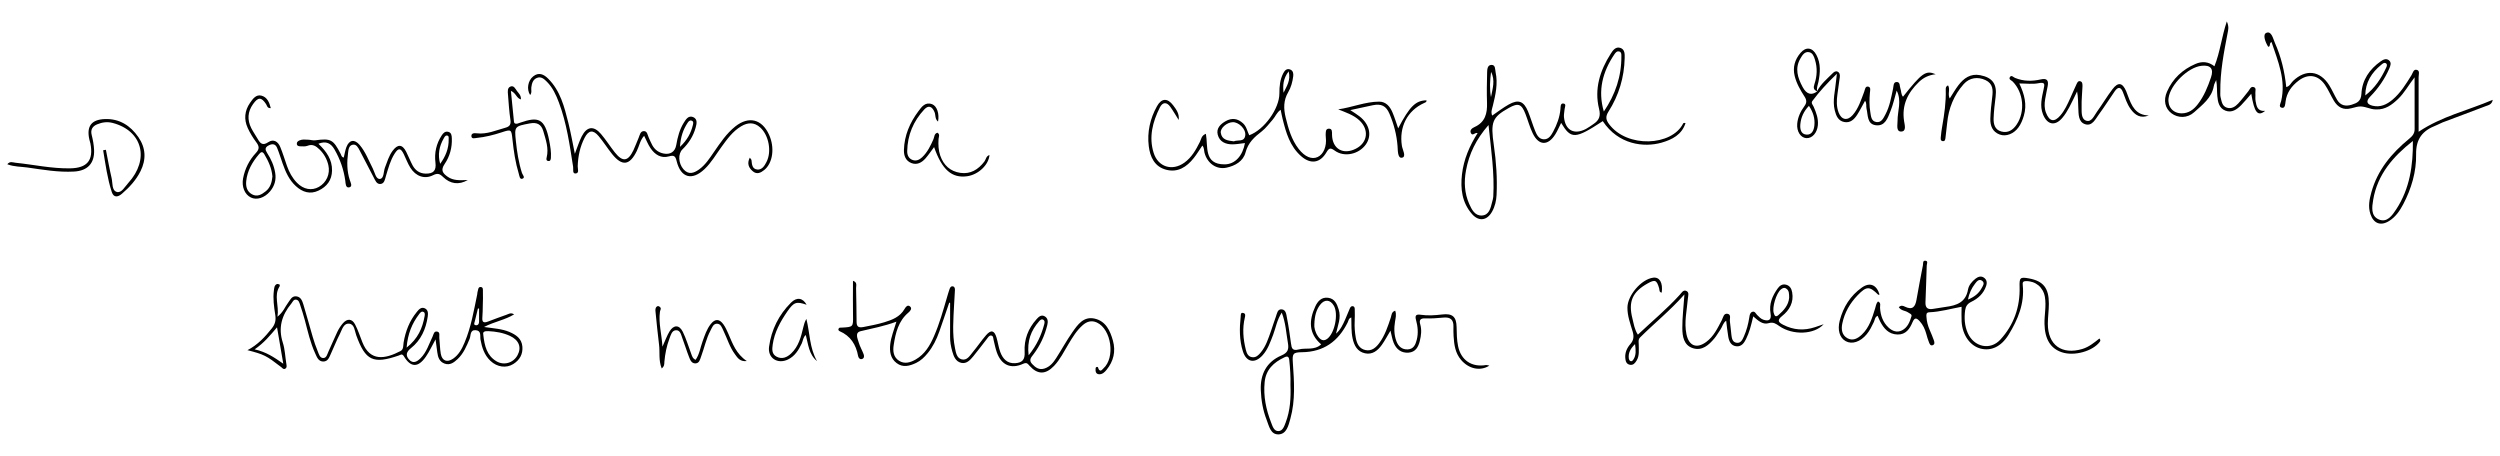<?xml version="1.0" encoding="UTF-8"?><svg id="a" xmlns="http://www.w3.org/2000/svg" viewBox="0 0 708.66 129.2"><g><path d="M70.11,99.28c2.91-1.5,5.03-3.77,6.98-6.25,.89-1.14,1.18-2.24,.94-3.75-.36-2.29-.7-4.63-.39-6.97,.09-.65,.1-1.41,.8-1.77,.2-.1,.55,0,.8,.11,.07,.03,.1,.41,.01,.54-1.69,2.65-.1,5.32-.59,8.59,1.72-1.41,2.13-2.81,2.97-3.91,.62-.82,1.05-1.99,2.33-1.87,1.37,.13,1.74,1.35,2.07,2.41,.92,3.02,1.73,6.07,2.62,9.1,.41,1.37,.86,2.73,1.41,4.04,.33,.79,.57,1.97,1.62,1.94,.9-.02,1.1-1.13,1.44-1.86,.86-1.84,1.62-3.73,2.5-5.56,.42-.87,.96-1.72,1.6-2.45,1.22-1.4,2.59-1.3,3.44,.35,.83,1.59,1.39,3.33,2.05,5.01,2.19,5.59,6.44,4.8,10.81,2.54,.94-.49,.75-1.59,.89-2.44,.54-3.18,1.66-6.1,3.71-8.61,.55-.68,1.22-1.53,2.26-1.09,1.01,.43,1,1.46,.87,2.36-.52,3.54-1.91,6.69-4.76,8.95-1.29,1.03-1.58,2.02-.56,3.2,1.17,1.35,2.34,.6,3.3-.36,1.7-1.7,2.36-4,3.38-6.09,.3-.62,.37-1.7,1.39-1.43,.81,.22,.46,1.16,.53,1.78,.17,1.5,.16,3.02,.42,4.5,.36,2.01,1.8,2.55,3.49,1.38,1.62-1.11,2.5-2.79,3.24-4.54,1.86-4.4,2.64-9.08,3.6-13.72,.05-.22,.01-.46,.09-.67,.19-.53,.12-1.41,.86-1.39,.83,.02,.64,.9,.66,1.43,.06,1.2,0,2.41-.03,3.62-.03,1.21-.02,2.42-.13,3.62-.12,1.33,.41,1.59,1.57,1.14,1.76-.68,3.53-1.32,5.3-1.95,.6-.21,1.18-.69,2.14-.1-2.59,1.59-5.51,2.02-8.54,3.58,2.78,.4,5.09,.51,7.21,1.41,1.86,.79,3.48,1.86,3.67,4.16,.17,2.18-.78,3.8-2.58,4.93-1.99,1.25-4.58,.88-6.45-.88-1.73-1.63-2.43-3.75-2.84-6.02-.18-1.01,.33-2.53-1.33-2.69-1.72-.16-1.37,1.54-1.75,2.44-.88,2.1-1.74,4.19-3.44,5.77-1,.93-2.12,1.8-3.63,1.27-1.47-.52-1.93-1.78-2.1-3.21-.13-1.11-.29-2.22-.49-3.67-1.01,1.83-1.75,3.45-2.75,4.9-2.18,3.15-4.28,3.13-6.21-.08-.53-.89-.96-.42-1.46-.25-7.29,2.51-9.46,1.46-12.07-5.75-.44-1.23-.49-3.11-1.97-3.27-1.67-.18-2.05,1.75-2.68,2.95-.94,1.8-1.66,3.71-2.52,5.55-.47,1-.83,2.28-2.24,2.23-1.35-.05-1.76-1.31-2.22-2.31-1.39-3.03-2.1-6.27-2.95-9.47-.39-1.45-.85-2.88-1.33-4.31-.21-.63-.41-1.41-1.21-1.46-.68-.04-.92,.69-1.29,1.14-2.7,3.27-3.76,6.83-2.4,11.05,.62,1.91,.67,4,1,6,.09,.54,.22,1.11-.35,1.41-.5,.26-.8-.24-1.14-.5-4.26-3.28-4.76-3.52-9.56-4.78Zm66.88-4.44c.35,3.25,1.03,5.93,3.68,7.54,2.16,1.31,4.83,.51,6.02-1.67,1.22-2.23,.43-4.31-2.14-5.5-1.93-.89-4-1.24-6.12-1.34-1.04-.05-1.63,.17-1.43,.96Zm-64.81,4.19c3.29,.74,5.49,2.23,8.12,4.07-.63-3.68-1.16-6.79-1.77-10.32-2,2.34-3.64,4.38-6.35,6.25Zm43.08-.49c3.25-2.57,4.49-5.54,5.09-8.86,.08-.42,.17-1.01-.26-1.24-.59-.32-.99,.21-1.29,.62-1.99,2.62-3.22,5.54-3.54,9.48Zm20.54-11.09l-.33,.02c-.3,1.22-.61,2.43-.89,3.65-.09,.39-.41,.96,.26,1.07,.58,.09,.96-.31,.96-.96,0-1.26,0-2.52,0-3.78Z"/><path d="M422.19,103.64c-2.64,1.67-5.86,.91-8.01-1.6-1.68-1.95-1.99-4.33-2.14-6.76-.05-.9-.06-1.81-.04-2.71,.05-1.95-.87-2.73-2.8-2.55-1.72,.16-3.46,.3-5.19,.23-1.42-.06-1.77,.48-1.42,1.7,.45,1.58,.26,3.14-.12,4.69-.42,1.71-1.2,3.17-3.19,3.32-2.06,.16-3.46-.94-4.22-2.77-.43-1.03-.58-2.17-.91-3.46-.86,1.42-1.57,2.79-2.45,4.03-1.15,1.6-2.66,2.85-4.76,2.39-2.16-.47-3.08-2.15-3.53-4.24-.42-1.94-.29-3.9-.36-5.91-.78,.22-.79,.89-1.02,1.37-2.66,5.38-6.81,8.4-12.96,8.47-2.58,.03-2.76,.43-2.6,2.91,.37,5.34,.77,10.7-.7,15.95-.52,1.87-1.05,4.3-3.27,4.43-2.35,.14-2.78-2.39-3.47-4.16-1.05-2.69-1.53-5.53-1.64-8.39-.18-4.47,1.6-8,5.83-9.81,1.84-.79,2.17-1.72,1.85-3.58-.49-2.78-.6-5.63-1.74-8.58-1.37,2.09-1.68,4.28-2.44,6.28-.79,2.04-1.48,4.13-2.97,5.79-2.2,2.47-4.62,2.04-5.61-1.09-1.02-3.21-.98-6.54-.62-9.86,.05-.44-.08-1.25,.78-1,.6,.17,.55,.66,.4,1.28-.74,3.06-.48,6.12,.28,9.14,.24,.94,.59,1.93,1.77,2.1,1.13,.16,1.82-.58,2.46-1.34,1.48-1.78,2.14-3.96,2.9-6.08,.48-1.35,.87-2.72,1.38-4.06,.33-.87,.42-2.19,1.68-2.08,1.18,.11,1.28,1.43,1.45,2.32,.49,2.43,.83,4.89,1.16,7.35,.18,1.36,.39,2.17,2.21,1.69,2.04-.54,4.41,.35,6.34-1.44-3.61-3.08-3.48-6.82-1.67-10.73,.68-1.47,1.75-2.73,3.66-2.47,1.87,.26,2.48,1.72,2.97,3.29,.77,2.41-.25,4.57-.76,6.88,1.3-1.09,1.97-2.58,2.63-4.07,.46-1.03,.86-2.09,1.31-3.12,.15-.34,.41-.67,.85-.6,.47,.08,.52,.52,.53,.87,.02,1.13,.04,2.26-.02,3.39-.08,1.59,.04,3.16,.32,4.73,.3,1.68,1,3.1,2.78,3.46,1.68,.34,2.88-.67,3.82-1.92,1.65-2.21,2.49-4.79,3.34-7.37,.22-.67,.14-1.51,1.22-1.89,.41,1.07,.12,2.09-.04,3.06-.31,1.9-.29,3.78,.38,5.58,.53,1.45,1.59,2.43,3.24,2.34,1.66-.09,2.18-1.34,2.54-2.74,.48-1.89,.29-3.76-.21-5.59-.35-1.28,0-1.68,1.29-1.49,2.03,.3,4.05,.17,6.09-.08,2.95-.36,4.07,.64,4.12,3.57,.03,1.81,.06,3.61,.42,5.4,.81,3.99,3.86,6.07,7.93,5.36,.2-.03,.42,.07,.93,.17Zm-56.39,5.48c.07-2.33-.09-4.65-.33-6.98-.11-1.1-.5-1.27-1.41-.84-3.02,1.43-5.24,3.47-5.58,7.04-.39,3.98,.4,7.76,1.84,11.44,.4,1.03,.78,2.44,2.06,2.42,1.23-.02,1.66-1.38,2.06-2.43,1.31-3.43,1.49-7.02,1.36-10.64Zm6.77-17.19c-.09,.82,.19,2.21,1.03,3.41,.63,.9,1.48,1.57,2.64,.69,2.13-1.62,3.2-7.03,1.87-9.36-1.03-1.8-2.67-1.92-3.94-.22-1.06,1.42-1.52,3.06-1.6,5.48Z"/><path d="M334.11,34.01c-.79-1.25-1.52-2.54-2.38-3.74-1.03-1.44-2.2-1.33-2.96,.2-2.03,4.07-3.17,8.35-1.75,12.87,1.26,4.01,5.25,5.24,8.69,2.78,2.1-1.5,3.3-3.67,4.42-5.91,.38-.76,.4-1.8,1.7-2.28,.65,3.6-.65,8.66,5.27,8.66,3.05,0,5.17-2.5,5.8-6.04-1.2,.13-2.37,.36-3.54,.37-1.96,0-3.67-.72-4.18-2.75-.46-1.8,.79-2.99,2.21-3.81,1.76-1.01,3.45-.82,4.98,.61,.99,.93,1.18,2.24,1.74,3.37,4.24-1.53,8.57-7.55,8.55-11.87-.01-1.98,.17-3.92,1.1-5.71,.39-.76,.99-1.45,1.98-1.05,.82,.33,.94,1.15,.84,1.92-.2,1.58-.62,3.15-1.42,4.5-1.37,2.33-1.33,4.67-.72,7.18,.78,3.16,1.64,6.27,3.68,8.9,1.75,2.25,3.71,3.07,5.39,2.3,1.67-.76,2.61-3.04,2.31-5.58-.03-.22-.05-.45-.04-.68,.04-.73-.1-1.75,.89-1.78,1.04-.03,.9,.99,.91,1.72,.07,4.02,3.16,5.82,6.8,3.94,3.33-1.72,3.76-5.42,.93-8.03-1.68-1.55-3.82-2.22-5.98-3.1,3.97-.56,7.65-2.17,11.61-2.19,1.95,0,3.1,1.42,3.8,3.11,.6,1.43,1.05,2.92,1.59,4.46,3.26-6.23,4.95-7.89,8.03-7.94,.07,.48-.28,.58-.63,.74-4.85,2.18-7.19,6.86-6.34,12.19,.18,1.12,1.36,3.1,0,3.34-1.23,.21-1.14-2.05-1.24-3.32-.24-3.19-1.05-6.23-2.29-9.15-.96-2.26-2.32-2.89-4.71-2.41-2.03,.41-4.05,.87-6.4,1.38,1.06,.71,1.89,1.2,2.64,1.79,2.85,2.23,3.55,5.41,1.79,7.93-1.96,2.79-6.09,3.74-8.81,1.78-1.27-.92-1.64-.76-2.39,.5-1.79,3.05-4.5,3.41-7.17,1.05-3.17-2.79-4.27-6.65-5.24-10.55-.2-.8-.35-1.61-.55-2.59-1.13,.76-1.5,1.95-2.27,2.81-1.01,1.12-1.9,2.39-3.08,3.3-2.09,1.61-3.87,3.19-4.61,5.99-.64,2.45-2.88,3.77-5.39,4.31-2.81,.61-5.44-1.19-6.24-4.24-.17-.63-.03-1.35-.61-2.03-.85,1.25-1.57,2.46-2.44,3.55-2,2.52-4.52,4.18-7.84,3.3-3.28-.87-4.54-3.62-4.91-6.68-.49-3.99,.38-7.82,2.33-11.32,1.29-2.32,2.99-2.38,4.59-.25,.88,1.17,1.8,2.38,1.56,4.17Zm15.62,6.06c1.06-.52,3.03,.32,3.26-1.73,.2-1.79-1.86-3.75-3.55-3.71-1.64,.04-3.59,1.67-3.39,3.02,.29,2,1.95,2.21,3.69,2.41Zm14.11-13.78c.85-1.8,2.1-3.48,1.45-6.07-1.6,2.09-1.67,4.06-1.45,6.07Z"/><path d="M269.08,85.77c-.94,2.74-1.85,5.49-2.82,8.22-.78,2.21-1.81,4.31-3.31,6.14-.91,1.12-1.95,2.12-3.27,2.75-1.83,.86-3.74,1.41-5.55,.02-1.74-1.34-2-3.27-1.78-5.31,.23-2.09,1.06-4.04,1.75-6.41-3.48,1.29-6.83,1.91-10.14,2.7-1.71,.41-.86,2.09-.54,3.2,.33,1.15,.97,2.2,1.39,3.33,.18,.48,.2,1.13-.43,1.35-.66,.23-1.05-.38-1.13-.82-.59-3.25-2.15-5.73-5.28-7.08-.27-.12-.43-.44-.22-.76,.19-.3,.5-.22,.8-.23,3.35-.18,3.31-.18,3.25-3.47-.06-3.22-.01-6.45-.01-9.8,1.3,.42,.87,1.38,.88,2.08,.08,3.17,.11,6.33,.14,9.5,0,1.36,.47,1.8,1.93,1.52,2-.39,3.99-.75,5.94-1.35,2.26-.69,4.42-1.51,5.71-3.73,.3-.53,.86-1.37,1.58-.75,.69,.59,.02,1.32-.45,1.72-2.87,2.42-3.66,5.77-4.19,9.23-.26,1.7-.09,3.41,1.51,4.44,1.58,1.02,3.22,.5,4.71-.35,2.62-1.5,4.07-3.98,5.22-6.64,1.54-3.53,2.57-7.23,3.65-10.91,.23-.79,.46-1.59,.73-2.37,.15-.42,.36-.91,.93-.82,.55,.09,.63,.6,.61,1.07-.07,1.35-.17,2.71-.23,4.06-.2,4.14-.59,8.28,.25,12.39,.26,1.26,.48,2.77,1.83,3.16,1.56,.46,2.37-1.03,3.21-2.04,1.31-1.56,2.44-3.27,3.77-4.8,1.41-1.62,2.35-1.37,2.96,.68,.41,1.37,.58,2.82,1.08,4.14,.71,1.87,1.94,3.26,4.2,3.12,2.09-.13,2.81-1.07,2.69-3.16-.2-3.56,1-6.67,3.37-9.3,.58-.64,1.32-1.41,2.34-.81,.93,.55,.94,1.52,.72,2.43-.74,3.03-2.03,5.83-3.92,8.32-.66,.87-1.42,1.63-.4,2.73,.97,1.05,2.02,1.8,3.56,1.29,1.54-.51,2.48-1.7,3.29-2.97,1.55-2.41,2.92-4.94,4.56-7.28,1.51-2.15,3.16-4.59,6.3-3.89,3.18,.71,4.42,3.42,5.21,6.26,.84,3.03,.18,5.83-1.81,8.27-.52,.64-1.13,1.25-2.05,1.26-.61,0-1-.36-1.06-.96-.03-.36-.03-.95,.16-1.05,.68-.35,.54,.41,.79,.69,.56,.66,.92-.04,1.25-.33,3.44-3.04,2.3-11.13-1.84-13.03-1.46-.67-2.78-.31-3.97,.72-1.74,1.51-2.9,3.45-4.07,5.39-1.29,2.12-2.37,4.39-4.11,6.21-2.39,2.49-4.67,2.48-6.94-.07-.54-.6-.79-1-1.79-.55-3.48,1.59-6.18,.38-7.47-3.23-.4-1.13-.62-2.32-.91-3.49-.12-.5-.06-1.2-.69-1.29-.55-.07-.88,.52-1.2,.93-1.31,1.66-2.55,3.37-3.9,4.99-.87,1.04-1.88,2.18-3.41,1.82-1.58-.38-2.12-1.84-2.52-3.24-.39-1.37-.64-2.78-.62-4.23,.03-3.16,.01-6.32,.01-9.49l-.27-.13Zm22.51,14.93c2.37-2.95,3.59-5.73,4.39-8.7,.13-.48,.28-1.1-.32-1.4-.48-.24-.86,.18-1.14,.5-2.23,2.57-3.44,5.47-2.94,9.6Z"/><path d="M538.23,87.09c.67-.66,1.25-.41,1.77-.15,2.15,1.04,2.92,0,3.26-1.99,.55-3.26,1.2-6.51,1.82-9.76,.1-.53-.13-1.43,.79-1.27,.72,.12,.31,.86,.29,1.35-.12,3.47-.21,6.93-.36,10.4-.07,1.62,.66,2.15,2.19,1.88,1.19-.21,2.38-.4,3.57-.56,3.06-.4,5.67-1.27,6.3-4.91,.21-1.22,1.11-2.3,2.16-3.11,.71-.54,1.53-.81,2.31-.29,.85,.56,1,1.4,.66,2.4-.73,2.15-2.28,3.55-4.22,4.49-1.1,.53-1.58,1.3-1.73,2.41-.28,2.2-.16,4.36,.75,6.43,1.74,3.95,6.36,5.01,9.25,1.85,3.81-4.16,5.6-9.24,5.44-14.89-.07-2.64,.08-2.93,2.71-2.44,4.03,.76,5.6,2.72,5.59,7.18,0,1.88-.29,3.76-.29,5.64-.01,6.05,3.96,8.91,9.78,7.17,1.89-.57,3.36-1.8,4.84-2.97,.36,.39,.29,.69,.11,.94-2.02,2.69-7.26,4.13-10.75,2.97-3.26-1.09-4.84-3.77-4.93-8.04-.06-2.56,.56-5.1,.11-7.68-.47-2.71-2.66-4.52-5.39-4.45-.91,.03-.95,.43-.88,1.14,.53,5.21-1.38,9.78-4.02,14.06-2.11,3.41-4.97,4.68-7.93,3.92-2.96-.76-5.15-3.81-5.38-7.62-.08-1.34-.01-2.7-.01-4.23-3.03,.55-6.04,1.44-9.17,1.56-.91,.04-.83,.71-.79,1.31,.07,1.29,.41,2.52,.92,3.7,.42,.97,.83,1.94,1.18,2.93,.17,.48,.33,1.12-.3,1.38-.7,.28-.91-.4-1.1-.85-.31-.76-.53-1.56-.75-2.36-.37-1.32-.91-2.53-1.86-3.57-.88-.96-1.43-1.16-2.04,.28-.78,1.85-1.86,3.53-4.24,3.48-2.52-.06-3.9-1.7-4.95-3.73-.26-.51-.47-1.05-.7-1.58-.81,.38-.78,1.17-1.06,1.75-.59,1.22-1.17,2.45-2.05,3.5-1.81,2.17-4.16,2.93-5.94,1.95-1.73-.96-2.38-3.16-1.7-5.82,1-3.86,3.02-7.07,6.28-9.38,2.27-1.61,4.19-.78,5.01,1.98-.13,.02-.33,.11-.38,.05-2.46-2.46-3.31-2.46-5.82,.14-2.19,2.27-3.72,4.92-4.36,8.04-.34,1.66-.13,3.28,1.46,4.16,1.54,.85,2.94,.05,4.08-1.03,2.11-2,2.92-4.7,3.75-7.36,.22-.71,.28-1.46,.82-2.04,.96,.41,.55,1.19,.59,1.79,.14,2.19,.8,4.14,2.45,5.65,1.08,.98,2.39,1.45,3.75,.77,1.6-.8,2.23-2.41,2.71-4.01,.18-.6-.54-.8-.96-1.09-.79-.55-1.93-.43-2.62-1.46Zm19.62-2.17c1.85-.77,3.04-1.74,3.82-3.15,.37-.67,1.08-1.54,.17-2.19-.88-.62-1.52,.22-2,.86-.94,1.23-1.64,2.6-1.98,4.48Z"/><path d="M423,32.75c1.58-1.07,3.05-2.22,4.66-3.12,2.74-1.54,4.28-.97,5.48,1.95,.74,1.81,1.28,3.7,2.01,5.51,.45,1.12,1.06,2.34,2.44,2.4,1.38,.06,2.09-1.09,2.67-2.16,1.08-2,1.86-4.11,2.07-6.4,.06-.64-.04-1.67,.8-1.59,.99,.1,.41,1.05,.37,1.65-.05,.75-.25,1.51-.17,2.24,.4,3.74,2.9,5.06,6.23,3.32,.73-.38,1.39-.89,2.08-1.35,1.59-1.05,2.17-2.21,1.64-4.33-1.4-5.66,.25-10.87,3.32-15.66,.58-.91,1.36-2.06,2.69-1.64,1.33,.42,1.27,1.78,1.25,2.89-.12,5.47-1.65,10.56-4.58,15.16-.91,1.43-.76,2.35,.17,3.59,5.11,6.82,17.79,6.2,20.99-.21,.07-.15,.34-.2,.67-.1-1.06,3.29-3.8,4.69-6.83,5.55-4.97,1.4-12.2,.58-16.63-6.11-7.85,5.13-8.98,5.18-11.8,.5-.56,1.1-1.02,2.22-1.65,3.23-2.07,3.33-4.7,3.25-6.4-.26-.85-1.75-1.35-3.67-2.06-5.49-1.11-2.89-2.06-3.22-4.76-1.7-4.69,2.64-5.17,3.93-4.2,10.62,.67,4.63,.99,9.29,.77,13.98-.08,1.67-.45,3.29-1.27,4.76-1.42,2.56-3.75,2.9-5.69,.7-2.84-3.23-3.32-7.16-2.85-11.25,.49-4.24,2.14-8.09,4.43-11.7-.76-.29-1.39,.95-1.88,.03-.47-.89,.36-1.45,.99-1.74,3.03-1.36,3.66-3.86,3.56-6.85-.1-2.86-.05-5.73,.03-8.59,.02-.85,.06-2.1,1.15-2.18,1.26-.09,1.08,1.26,1.25,2.06,.7,3.26-.02,6.44-.8,9.59-.21,.86-.59,1.69-.17,2.72Zm-1.05,2.68c-3.55,4.07-5.52,8.17-6.39,12.87-.61,3.28-.44,6.44,.9,9.49,.71,1.61,1.62,3.4,3.59,3.3,2.08-.11,2.48-2.11,2.91-3.8,.13-.51,.3-1.02,.33-1.54,.37-6.64-.6-13.19-1.35-20.32Zm32.68-3.82c3.25-4.78,5.04-10.01,4.97-15.81,0-.44,0-.98-.5-1.17-.72-.28-1.14,.28-1.47,.76-3.34,4.94-4.76,10.26-3,16.22Zm-31.99-4.08c.44-2.38,1.27-4.77,.02-7.15-.3,2.38-.47,4.77-.02,7.15Z"/><path d="M90.25,40.74c2.3,2.21,3.93,4.49,3.87,7.61-.05,2.72-1.46,4.55-3.81,5.67-2.41,1.15-4.56,.45-6.44-1.26-1.9-1.72-2.9-4-3.74-6.37-.53-1.49-.98-3.01-1.58-4.47-.47-1.15-1.34-1.26-2.41-.69-1.11,.58-1,1.23-.4,2.16,1.11,1.72,1.94,3.57,2.27,5.61,.33,1.98-.18,3.74-1.47,5.26-1.57,1.84-3.77,2.53-5.41,1.73-1.77-.85-2.68-3.08-2.22-5.46,.53-2.73,1.75-5.16,3.63-7.17,1.07-1.14,.95-1.91,.1-3.05-.94-1.26-1.79-2.63-2.43-4.06-1.1-2.43-.88-4.86,.66-7.08,.78-1.12,1.69-2.44,3.2-2.07,1.64,.4,2.29,1.91,2.69,3.55-1.02,.07-1.04-.68-1.33-1.13-1.33-2.03-2.24-2.06-3.69-.02-1.55,2.16-1.69,4.47-.51,6.83,.54,1.07,1.25,2.06,1.85,3.1,.72,1.25,1.39,1.93,2.97,.87,1.5-1.01,2.78-.16,3.41,1.39,.71,1.74,1.26,3.54,1.88,5.32,.63,1.8,1.52,3.45,2.86,4.82,1.85,1.88,4.15,2.29,6.17,1.16,2.17-1.22,3.28-3.68,2.71-6.17-.4-1.72-1.24-3.23-2.52-4.47-.95-.92-1.94-1.62-3.41-1.02-.59,.24-1.34,.15-2.01,.14-.44,0-.95-.1-1-.69-.04-.53,.35-.8,.78-.99,.79-.35,1.63-.21,2.45-.19,.67,.02,1.29,.26,2,.17,4.45-.6,5.1-.22,7.2,3.85,.19,.36,.2,.91,.88,1.04,.25-1.01,.39-2.03,.75-2.97,.8-2.08,2.29-2.32,3.75-.61,1.68,1.98,2.56,4.42,3.73,6.69,.57,1.1,.85,3.05,2.02,2.95,1.18-.1,.99-2.09,1.43-3.23,.62-1.62,1.1-3.29,2.14-4.71,1.47-2,2.78-1.92,3.88,.25,.65,1.27,1.15,2.63,1.83,3.88,.77,1.4,1.97,2.26,3.64,2.3,2.26,.06,3.09-.87,2.82-3.09-.35-2.8,.24-5.39,1.78-7.75,.42-.65,.97-1.23,1.85-1,.91,.24,.97,1.03,1.01,1.81,.11,2.65-.57,5.16-2.03,7.29-1.23,1.8-.52,2.67,.88,3.65,1.53,1.07,3.32,1.02,5.68,.9-2.54,1.49-4.99,1.12-7.01-.85-.95-.93-1.57-1.15-2.85-.5-2.39,1.2-4.88,.32-6.42-2.12-.76-1.2-1.24-2.57-1.87-3.85-.87-1.79-1.52-1.84-2.6-.14-1.23,1.93-1.78,4.13-2.45,6.29-.28,.91-.4,2.18-1.53,2.3-1.14,.13-1.53-1.09-1.98-1.92-1.35-2.52-2.6-5.09-3.96-7.61-.41-.77-.91-1.81-1.96-1.6-1.16,.23-1.2,1.48-1.32,2.39-.34,2.55-.32,5.11,.49,7.61,.23,.73,.88,1.85-.15,2.09-1.06,.24-1.03-1.17-1.12-1.86-.44-3.18-1.47-6.14-3.07-8.9-.98-1.69-2.33-2.51-4.59-1.59Zm-13.03,9.27c-.2-2.31-1.13-4.34-2.3-6.3-.56-.93-1.03-.57-1.53,.03-1.89,2.22-3.31,4.69-3.6,7.64-.14,1.46,.19,2.92,1.64,3.7,1.5,.82,2.76,.05,3.91-.87,1.33-1.07,1.73-2.59,1.88-4.2Zm47.55-3.57c1.51-2.07,2.47-4.33,2.41-6.94-.01-.41,.14-1.01-.47-1.08-.5-.06-.72,.45-.94,.83-1.27,2.22-1.73,4.59-1,7.19Z"/><path d="M684.44,21.93c-1.73,2.22-2.89,4.43-4.69,6.14-1.73,1.64-3.58,3.04-6.13,2.95-.45-.01-.92-.02-1.34-.14-3.07-.88-3.08-.92-5.77-.19-2.26,.61-3.83-.28-4.95-2.15-.89-1.48-1.56-3.11-2.54-4.53-1.93-2.78-4.73-3.21-7.43-1.16-1.97,1.49-3.4,3.38-3.72,5.97-.09,.68-.11,1.88-.98,1.74-1.14-.18-.41-1.28-.27-1.89,1.41-5.95-.87-11.24-2.72-16.75-.8,.3-.15,1.31-.95,1.34-.81-1.29-1.63-3.47-.54-3.94,1.49-.64,1.91,1.63,2.44,2.83,1.77,3.94,2.76,8.11,3.22,12.53,1-.22,1.32-1.15,1.92-1.73,3.58-3.42,7.62-2.98,10.25,1.2,.84,1.34,1.45,2.81,2.26,4.17,.96,1.61,2.42,1.89,4.12,1.36,1.55-.49,2.65-.97,2.76-3.13,.19-3.87,2.29-6.94,5.49-9.18,.7-.49,1.53-.89,2.3-.28,.81,.64,.43,1.56,.12,2.3-1.3,3.01-3.14,5.66-5.43,8-1.24,1.27-1.02,2.17,.71,2.59,2.18,.52,4-.36,5.62-1.72,2.29-1.93,3.82-4.44,5.38-6.95,.39-.63,.57-1.87,1.64-1.46,.77,.3,.37,1.34,.38,2.05,.01,5.02,0,10.05,0,15.46,6.5-4.38,13.89-6.02,21.01-9.06-.23,1.36-1.22,1.5-1.96,1.78-4.07,1.57-8.17,3.07-12.25,4.62-.63,.24-1.21,.61-1.85,.85-3.77,1.46-5.74,3.72-5.66,8.24,.09,4.87-1.33,9.68-3.64,14.09-.99,1.88-2.18,3.63-4.04,4.78-2.38,1.47-4.37,.71-5.27-1.97-.71-2.12-.29-4.18,.28-6.22,1.75-6.29,5.72-11.04,10.65-15.09,.93-.76,1.61-1.5,1.6-2.78-.03-4.75-.01-9.5-.01-14.69Zm-.48,18.03c-5.58,4.38-10.01,9.44-11.24,16.63-.36,2.13-.71,4.6,1.55,5.6,2.39,1.05,3.86-1.16,4.99-2.88,3.83-5.85,4.78-12.47,4.7-19.35Zm-13.49-12.91c2.71-2.07,4.49-4.8,5.89-7.8,.18-.38,.44-.93,.03-1.26-.52-.41-1.02,.07-1.4,.38-2.73,2.22-4.49,4.98-4.52,8.68Z"/><path d="M212.56,44.71c.23,.34,.44,.51,.46,.69,.12,1.15,.17,2.48,1.59,2.65,1.38,.16,2.09-1.03,2.65-2.11,1.54-2.93,.69-7.58-1.76-9.8-1.71-1.55-3.54-1.46-5.41-.34-2.4,1.43-3.98,3.65-5.58,5.85-1.55,2.13-2.86,4.45-4.79,6.28-3.54,3.36-6.74,2.5-7.91-2.23-.34-1.39-.69-1.81-2.2-1.37-2.23,.64-3.97-.51-5.2-2.31-.71-1.05-1.18-2.26-1.82-3.53-1.15,1.26-1.39,2.92-2.09,4.33-2.01,4.11-4.16,4.39-7.02,.81-1.32-1.65-2.44-3.45-3.8-5.06-1.57-1.86-2.84-1.69-3.97,.5-1.29,2.51-1.86,5.22-1.95,8.06-.02,.72,.52,2-.63,2.05-.92,.04-.56-1.19-.67-1.89-.97-6.17-1.82-12.37-4.04-18.26-.8-2.12-1.74-4.19-3.37-5.83-.75-.75-1.59-1.57-2.76-1.15-1.21,.43-1.52,1.54-1.68,2.72-.09,.72,.24,1.51-.34,2.16-1.04-1.61-.65-4.06,.86-5.27,1.6-1.29,3.03-.58,4.22,.6,3.49,3.45,4.62,8.02,5.76,12.56,.7,2.81,1.2,5.66,1.84,8.78,.73-1.88,1.21-3.48,1.95-4.94,1.44-2.83,3.4-3.09,5.45-.69,1.42,1.66,2.58,3.53,3.94,5.24,2.21,2.78,3.72,2.59,5.27-.63,.55-1.15,.96-2.37,1.48-3.54,.32-.74,.44-1.81,1.41-1.87,1.04-.06,1.09,1.05,1.42,1.77,.34,.75,.65,1.53,1.05,2.25,.7,1.25,1.77,2.05,3.18,2.33,1.89,.38,3.25-.48,3.59-2.39,.39-2.25,.94-4.43,2.16-6.37,.59-.93,1.32-2.13,2.65-1.56,1.33,.58,.97,1.95,.68,3.01-.66,2.37-1.94,4.39-3.71,6.11-1.33,1.29-1.18,3.97,.26,5.65,1.44,1.66,2.97,1.11,4.41,.08,1.81-1.29,3-3.16,4.24-4.96,1.8-2.6,3.55-5.26,6.07-7.26,3.79-2.99,7.51-2.08,9.53,2.31,1.69,3.68,1.12,8.04-1.33,10.04-1,.81-2.1,1.36-3.26,.37-1.15-.98-1.7-2.18-.86-3.84Zm-19.82-3.06c2.1-1.98,3.11-3.95,3.65-6.15,.11-.43,.32-1.12-.4-1.32-.5-.14-.83,.27-1.08,.64-1.26,1.91-1.99,3.99-2.16,6.83Z"/><path d="M516.96,91.89c-2.69,3.01-8.82,3.17-12.58,.55-.94-.66-1.7-1.23-3-.84-1.71,.52-2.97-.68-4.4-1.92-.34,1.33-.57,2.46-.92,3.56-.31,1-.68,2-1.15,2.93-.55,1.11-1.33,2.15-2.74,1.99-1.52-.18-2.05-1.42-2.27-2.74-.26-1.46-.39-2.95-.59-4.51-.93,.64-1.05,1.69-1.6,2.46-.61,.86-1.11,1.81-1.78,2.6-1.56,1.84-3.41,3.53-5.99,2.75-2.69-.82-3.05-3.42-3.06-5.76-.01-2.99,.36-5.98,.6-9.51-4.05,4.6-8.52,8.16-12.56,12.19-.64,.64-.38,1.4-.39,2.14-.02,1.5,.24,3.03-.6,4.41-.45,.74-.96,1.41-1.96,1.2-1.02-.22-1.19-1.12-1.26-1.93-.12-1.5,.48-2.84,1.44-3.93,.95-1.09,1.06-2.14,.66-3.52-.66-2.22-1.5-4.42-1.49-6.81,.02-3.46,3.91-8.04,7.3-8.49,1.83-.24,2.8,1.45,2.42,4.23-.77-.08-.6-.76-.73-1.21-.68-2.36-1.15-2.57-3.26-1.39-4.32,2.41-5.54,5.16-4.31,9.96,.38,1.49,.57,3.08,1.54,4.56,4.03-3.79,8.2-7.26,11.86-11.28,.49-.54,.98-1.45,1.79-1.15,1.01,.37,.58,1.43,.52,2.21-.27,3.36-1.11,6.7-.4,10.11,.69,3.3,2.87,4.18,5.59,2.19,2.15-1.57,3.23-3.92,4.43-6.19,.39-.74,.52-2.05,1.68-1.79,1.05,.23,.51,1.41,.62,2.17,.18,1.27,.26,2.55,.42,3.82,.12,.99,.31,2.09,1.52,2.22,1.2,.14,1.64-.95,2.03-1.82,.77-1.72,1.24-3.54,1.53-5.41,.09-.57,.17-1.28,.8-1.53,.75-.3,1.01,.46,1.41,.87,.53,.54,1.05,1.1,1.78,1.35,1.63,.54,2.33-.07,2.03-1.76-.48-2.72,.52-5.03,2.06-7.16,.55-.76,1.31-1.28,2.34-1.01,1.1,.29,1.55,1.16,1.73,2.16,.5,2.84-.76,5.06-2.86,6.72-1.6,1.27-.92,1.85,.35,2.5,2.9,1.49,5.89,1.69,8.98,.66,.83-.28,1.67-.57,2.5-.85Zm-9.8-7.46c-.02-1.1,.07-2.13-.95-2.7-.51-.29-.99-.02-1.42,.34-1.29,1.08-2.49,5.05-2,6.64,.22,.72,.47,1.35,1.32,.61,1.55-1.34,2.87-2.84,3.05-4.89Zm-43.68,13.1c-1.38,1.36-1.96,2.58-1.77,4.09,.03,.26,.2,.6,.4,.71,.4,.22,.69-.1,.9-.42,.83-1.26,.69-2.63,.47-4.38Z"/><path d="M609.14,32.71c-2.38,.98-3.94-.08-5.2-1.83-1.03-1.42-1.53-3.1-2.15-4.71-.62-1.63-1.44-1.59-2.34-.3-1.51,2.16-2.9,4.41-4.47,6.53-.99,1.33-1.9,3.44-3.89,2.82-2-.63-1.88-2.87-1.97-4.67-.08-1.5-.02-3-.34-4.63-.74,1.5-1.42,3.03-2.22,4.5-.57,1.05-1.2,2.11-1.98,3.01-2.05,2.41-4.28,1.96-5.47-1.02-.95-2.39-.32-4.77,.18-7.11,.31-1.42,.48-2.1-1.47-1.71-1.66,.33-3.43,.07-5.42,.07,1.47,3.09,2.23,6.02,1.28,9.17-.35,1.17-.79,2.28-1.5,3.26-1.31,1.83-3.51,2.72-5.33,2.05-2.07-.76-2.73-2.52-2.66-4.53,.07-2.03,.27-4.05,.53-6.07,.25-1.98,.26-3.8-1.88-4.82-2.19-1.04-4.56-.72-6.2,1.12-2.79,3.13-4.28,6.86-4.69,11.03-.13,1.35-.3,2.69-.46,4.04-.06,.52-.09,1.2-.81,1.1-.71-.1-.56-.82-.52-1.3,.08-.97,.22-1.94,.39-2.91,.6-3.42,1.1-6.84,1-10.33-.01-.44-.05-.92,.65-1.27,.7,1.13-.18,2.45,.48,3.72,.83-1.29,1.56-2.57,2.44-3.73,1.54-2.02,3.43-3.4,6.18-2.88,3.51,.67,4.83,2.53,4.39,6.09-.25,2.02-.5,4.04-.57,6.07-.06,1.63,.28,3.28,2.16,3.8,1.93,.53,3.36-.43,4.4-2.01,2.43-3.67,1.91-9.01-1.14-12.13-.37-.38-1.3-.62-.75-1.35,.42-.56,.94,.12,1.39,.3,2.4,.99,4.86,.99,7.32,.43,1.73-.4,2.24,.28,1.95,1.87-.23,1.26-.53,2.5-.73,3.77-.2,1.27-.24,2.54,.24,3.79,.97,2.52,2.35,2.81,4.09,.78,1.24-1.45,2.01-3.17,2.79-4.89,.56-1.23,1.08-2.49,1.66-3.71,.25-.51,.47-1.31,1.22-1.08,.65,.2,.6,.98,.58,1.57-.07,1.88-.29,3.77-.24,5.64,.03,1.46-.2,3.51,1.36,3.98,1.5,.45,2.22-1.5,3.03-2.61,1.51-2.07,2.8-4.3,4.36-6.33,1.61-2.11,2.82-1.88,3.89,.57,.18,.41,.32,.84,.48,1.27,1.05,2.83,2.17,5.58,6.01,5.59Z"/><path d="M515.08,25.86c1.04-2.04,2.79-3.47,4.37-5.05,.36-.36,.85-.77,1.4-.52,.63,.28,.75,.92,.67,1.55-.21,1.64-.45,3.28-.68,4.92-.24,1.73-.29,3.46,.34,5.13,.8,2.1,2.48,2.44,3.98,.74,1.68-1.91,2.39-4.32,3.28-6.64,.22-.57,.26-1.61,1.12-1.44,.85,.17,.54,1.14,.49,1.77-.16,1.81-.19,3.61,.11,5.41,.2,1.18,.23,2.62,1.7,2.86,1.46,.24,2.03-1.11,2.59-2.15,1.22-2.28,1.63-4.82,2.17-7.32,.15-.69,.06-1.8,.92-1.87,1.16-.1,.9,1.18,1.16,1.86,.28,.73,.14,1.62,.73,2.31,5.39-6.78,6.45-7.57,9.27-6.38-2.09,.26-3.51,1.01-4.74,2.19-3.18,3.05-4.92,6.56-4.22,11.11,.15,1,.76,2.94-.85,2.95-1.47,0-.99-1.91-1-3.03-.03-2.82,1.25-5.65-.25-8.58-.58,1.98-1,3.96-1.75,5.81-.77,1.91-1.5,4.37-4.18,4.01-2.53-.34-2.16-2.88-2.62-4.7-.18-.7,.14-1.48-.42-2.22-.76,1.36-1.42,2.69-2.21,3.93-.84,1.31-1.95,2.42-3.69,2.08-1.73-.34-2.3-1.79-2.68-3.29-.7-2.8,.13-5.54,.36-8.3,.04-.44,.1-.88,.24-2.09-2.81,2.71-5,5.11-6.95,7.72-.45,.6,.16,1.14,.38,1.66,.72,1.67,1.36,3.35,1.18,5.22-.21,2.16-1.61,3.75-3.27,3.65-1.62-.1-2.79-1.91-2.58-4.12,.17-1.85,.96-3.49,2.04-4.96,.7-.95,.66-1.71,.06-2.65-1.18-1.84-2.29-3.72-2.82-5.88-.61-2.47,.05-4.65,1.63-6.53,1.55-1.84,3.38-1.6,4.52,.54,1.31,2.47,1.09,5.09,.57,7.71-.17,.87-.61,1.71-.31,2.63-1.08-.4-1.16-1.03-.8-2.1,.75-2.24,.85-4.56,.14-6.86-.29-.95-.66-2.01-1.74-2.16-1.21-.18-1.83,.85-2.37,1.77-1.66,2.83-.8,5.48,.6,8.1q1.68,3.13,4.17,1.23Zm-2.31,4.15c-1.47,1.51-2.27,3.27-2.44,5.23-.11,1.27,.11,2.8,1.73,2.92,1.56,.11,2.11-1.26,2.25-2.58,.21-1.99-.35-3.82-1.54-5.57Z"/><path d="M627.72,18.77c1.63-4.1,2.01-8.23,3.5-12.7,.7,1.58,.38,2.48,.21,3.38-1.05,5.47-2.12,10.94-2.05,16.55,0,.53-.05,1.08,.08,1.58,.3,1.14,.4,2.5,1.77,2.94,1.31,.42,2.38-.27,3.22-1.18,1.02-1.1,1.93-2.31,2.87-3.48,.41-.51,.65-1.39,1.46-1.19,.91,.22,.48,1.12,.53,1.74,.07,.75-.07,1.53,.07,2.26,.26,1.42,.49,2.96,2.72,2.75-2.13,1.72-3.08,.5-3.95-4.84-1.02,1.16-1.89,2.25-2.87,3.24-1.21,1.21-2.63,2.23-4.42,1.56-1.8-.67-2.18-2.41-2.33-4.08-.14-1.49-.03-3.01-.32-4.61-.23,.55-.57,1.09-.67,1.67-.6,3.43-3.26,5.35-5.57,7.45-1.93,1.75-4.6,1.71-6.46,.29-1.8-1.38-2.32-3.65-1.24-6.12,1.61-3.69,4.37-6.26,8.05-7.85,1.87-.81,3.66-.7,5.4,.66Zm-9.31,13.36c2,0,3.41-1.07,4.56-2.55,1.78-2.29,2.85-4.94,3.77-7.65,.83-2.44-.11-3.57-2.7-3.28-3.81,.42-8.82,5.33-9.33,9.14-.33,2.47,1.23,4.31,3.69,4.34Z"/><path d="M30.02,42.47c.53,2.67,1,5.36,1.62,8.02,.33,1.41,0,3.54,1.51,3.93,1.31,.34,2.26-1.51,3.2-2.54,6.14-6.73,4.03-14.79-4.37-17.02-1.57-.42-3.01-.2-4.41,.37-1.32,.53-1.98,1.49-1.57,3.06,.35,1.38,.61,2.81,.67,4.22,.16,3.79-1.85,5.9-5.65,6.12-4.48,.26-8.87-.53-13.27-1.15-1.83-.26-3.74-.17-5.68-.92,.75-.95,1.58-.5,2.31-.43,5.16,.53,10.26,1.68,15.49,1.59,4.89-.08,6.69-2.29,5.75-7.09-.07-.37-.21-.72-.29-1.09-.83-3.71,.52-5.64,4.39-5.79,4.11-.16,7.25,1.84,9.52,5.14,2.09,3.04,2.26,6.31,.59,9.64-1.27,2.54-3.16,4.59-5.29,6.41-1.08,.93-2.3,1.18-2.85-.49-1.26-3.86-1.78-7.87-2.45-11.85l.78-.14Z"/><path d="M187.57,104.44c-.94-2.35-.48-4.57-.75-6.7-.4-3.14-.69-6.28-1.01-9.43-.05-.52-.08-1.08,.42-1.44,.28-.21,.56-.08,.81,.13,.54,.45,.1,.87,.03,1.36-.44,3.17,.48,6.23,.71,9.91,.83-1.82,1.29-3.15,2.01-4.33,1.18-1.92,2.76-1.91,3.76,.12,.96,1.94,1.57,4.06,2.34,6.1,.26,.69,.41,1.46,1.29,1.84,1.11-1.57,1.33-3.48,1.97-5.22,.62-1.7,1.16-3.44,2.29-4.88,1.24-1.59,2.47-1.58,3.64,.07,.56,.79,.97,1.7,1.36,2.59,1.22,2.81,2.21,5.75,5.26,7.79-2.01,.22-2.66-.99-3.37-1.94-1.5-2.01-2.18-4.45-3.27-6.68-.42-.85-.74-2.03-1.91-1.97-.99,.05-1.32,1.12-1.74,1.91-1.25,2.34-1.76,4.96-2.68,7.42-.31,.83-.49,1.9-1.62,1.92-1.09,.02-1.47-.99-1.79-1.81-.69-1.75-1.22-3.55-1.89-5.31-.36-.95-.56-2.34-1.82-2.28-1.17,.05-1.48,1.4-1.84,2.35-.81,2.12-1.24,4.33-1.44,6.59-.05,.57,.08,1.2-.75,1.89Z"/><path d="M147.65,28.18c-1.31-.37-1.33-1.79-2.83-2.42,.3,3.07,.58,5.89,.87,8.72,.06,.61,.52,.66,1.01,.55,.29-.07,.57-.19,.85-.29,4.95-1.7,6.89-1.29,8.13,5.09,.31,1.62,.61,3.26,.48,4.93-.04,.47-.14,.96-.74,.88-.57-.08-.6-.48-.46-1.02,.65-2.6-.26-5.02-.96-7.46-.55-1.92-1.79-2.56-3.79-2.18-4.31,.82-4.43,.8-3.98,5,.32,3.06,.79,6.11,1.73,9.06,.18,.55,1.06,1.34,.06,1.64-.71,.21-.79-.87-.98-1.49-.94-3.11-1.42-6.3-1.76-9.52-.32-3.05-.31-3.06-3.13-2.14-2.29,.75-4.62,1.33-7.02,1.57-.52,.05-1.43,.36-1.5-.46-.09-.96,.88-.92,1.5-.85,2.89,.34,5.45-.85,8.12-1.58,1.25-.34,1.63-.94,1.43-2.27-.36-2.38-.49-4.79-.69-7.19-.07-.82-.19-1.85,.7-2.21,.99-.4,1.41,.66,1.87,1.28,.46,.63,1.18,1.19,1.1,2.36Z"/><path d="M265.9,34.46c-.92-.73-.64-1.85-1-2.7-.69-1.62-1.7-2.02-2.89-.75-3.09,3.31-4.77,7.27-4.85,11.83-.02,1.11,.41,2.12,1.56,2.52,1.03,.36,1.92-.08,2.68-.79,1.51-1.43,2.39-3.27,3.21-5.14,.28-.64,.17-1.56,1.13-1.81,.78,.49,.34,1.21,.3,1.82-.09,1.59-.04,3.16,.49,4.68,.95,2.73,2.84,4.46,5.69,4.88,2.89,.42,5.07-.94,6.8-3.19,.47-.61,.49-1.6,1.46-1.86-.22,2.8-3.17,5.57-6.35,6.01-4.33,.59-7.11-1.84-9.35-8.27-.84,1.12-1.58,2.22-2.44,3.21-1.06,1.21-2.44,1.95-4.03,1.31-1.57-.63-2.12-2.06-2.08-3.69,.11-4.14,1.69-7.77,4.12-11.02,.92-1.23,1.94-2.7,3.88-1.96,1.38,.53,2.09,2.74,1.67,4.92Z"/><path d="M231.59,102.36c-2.34-1.92-2.46-4.76-3.18-7.4-.78,.62-.77,1.61-1.15,2.41-.89,1.87-1.95,3.59-3.89,4.53-2.94,1.42-5.8-.39-5.37-3.6,.65-4.82,2.75-9.06,6.22-12.51,1.68-1.68,3.37-1.34,4.43,.6-2.89-1-3.62-.79-5.48,1.91-1.97,2.87-3.65,5.89-4.14,9.41-.18,1.29-.29,2.65,1.1,3.39,1.57,.83,2.98,.18,4.12-.89,2.13-2,2.82-4.73,3.46-7.45,.18-.78,.39-1.56,.87-2.36,1.01,4.01,.88,8.25,3.02,11.96Z"/></g><g/></svg>